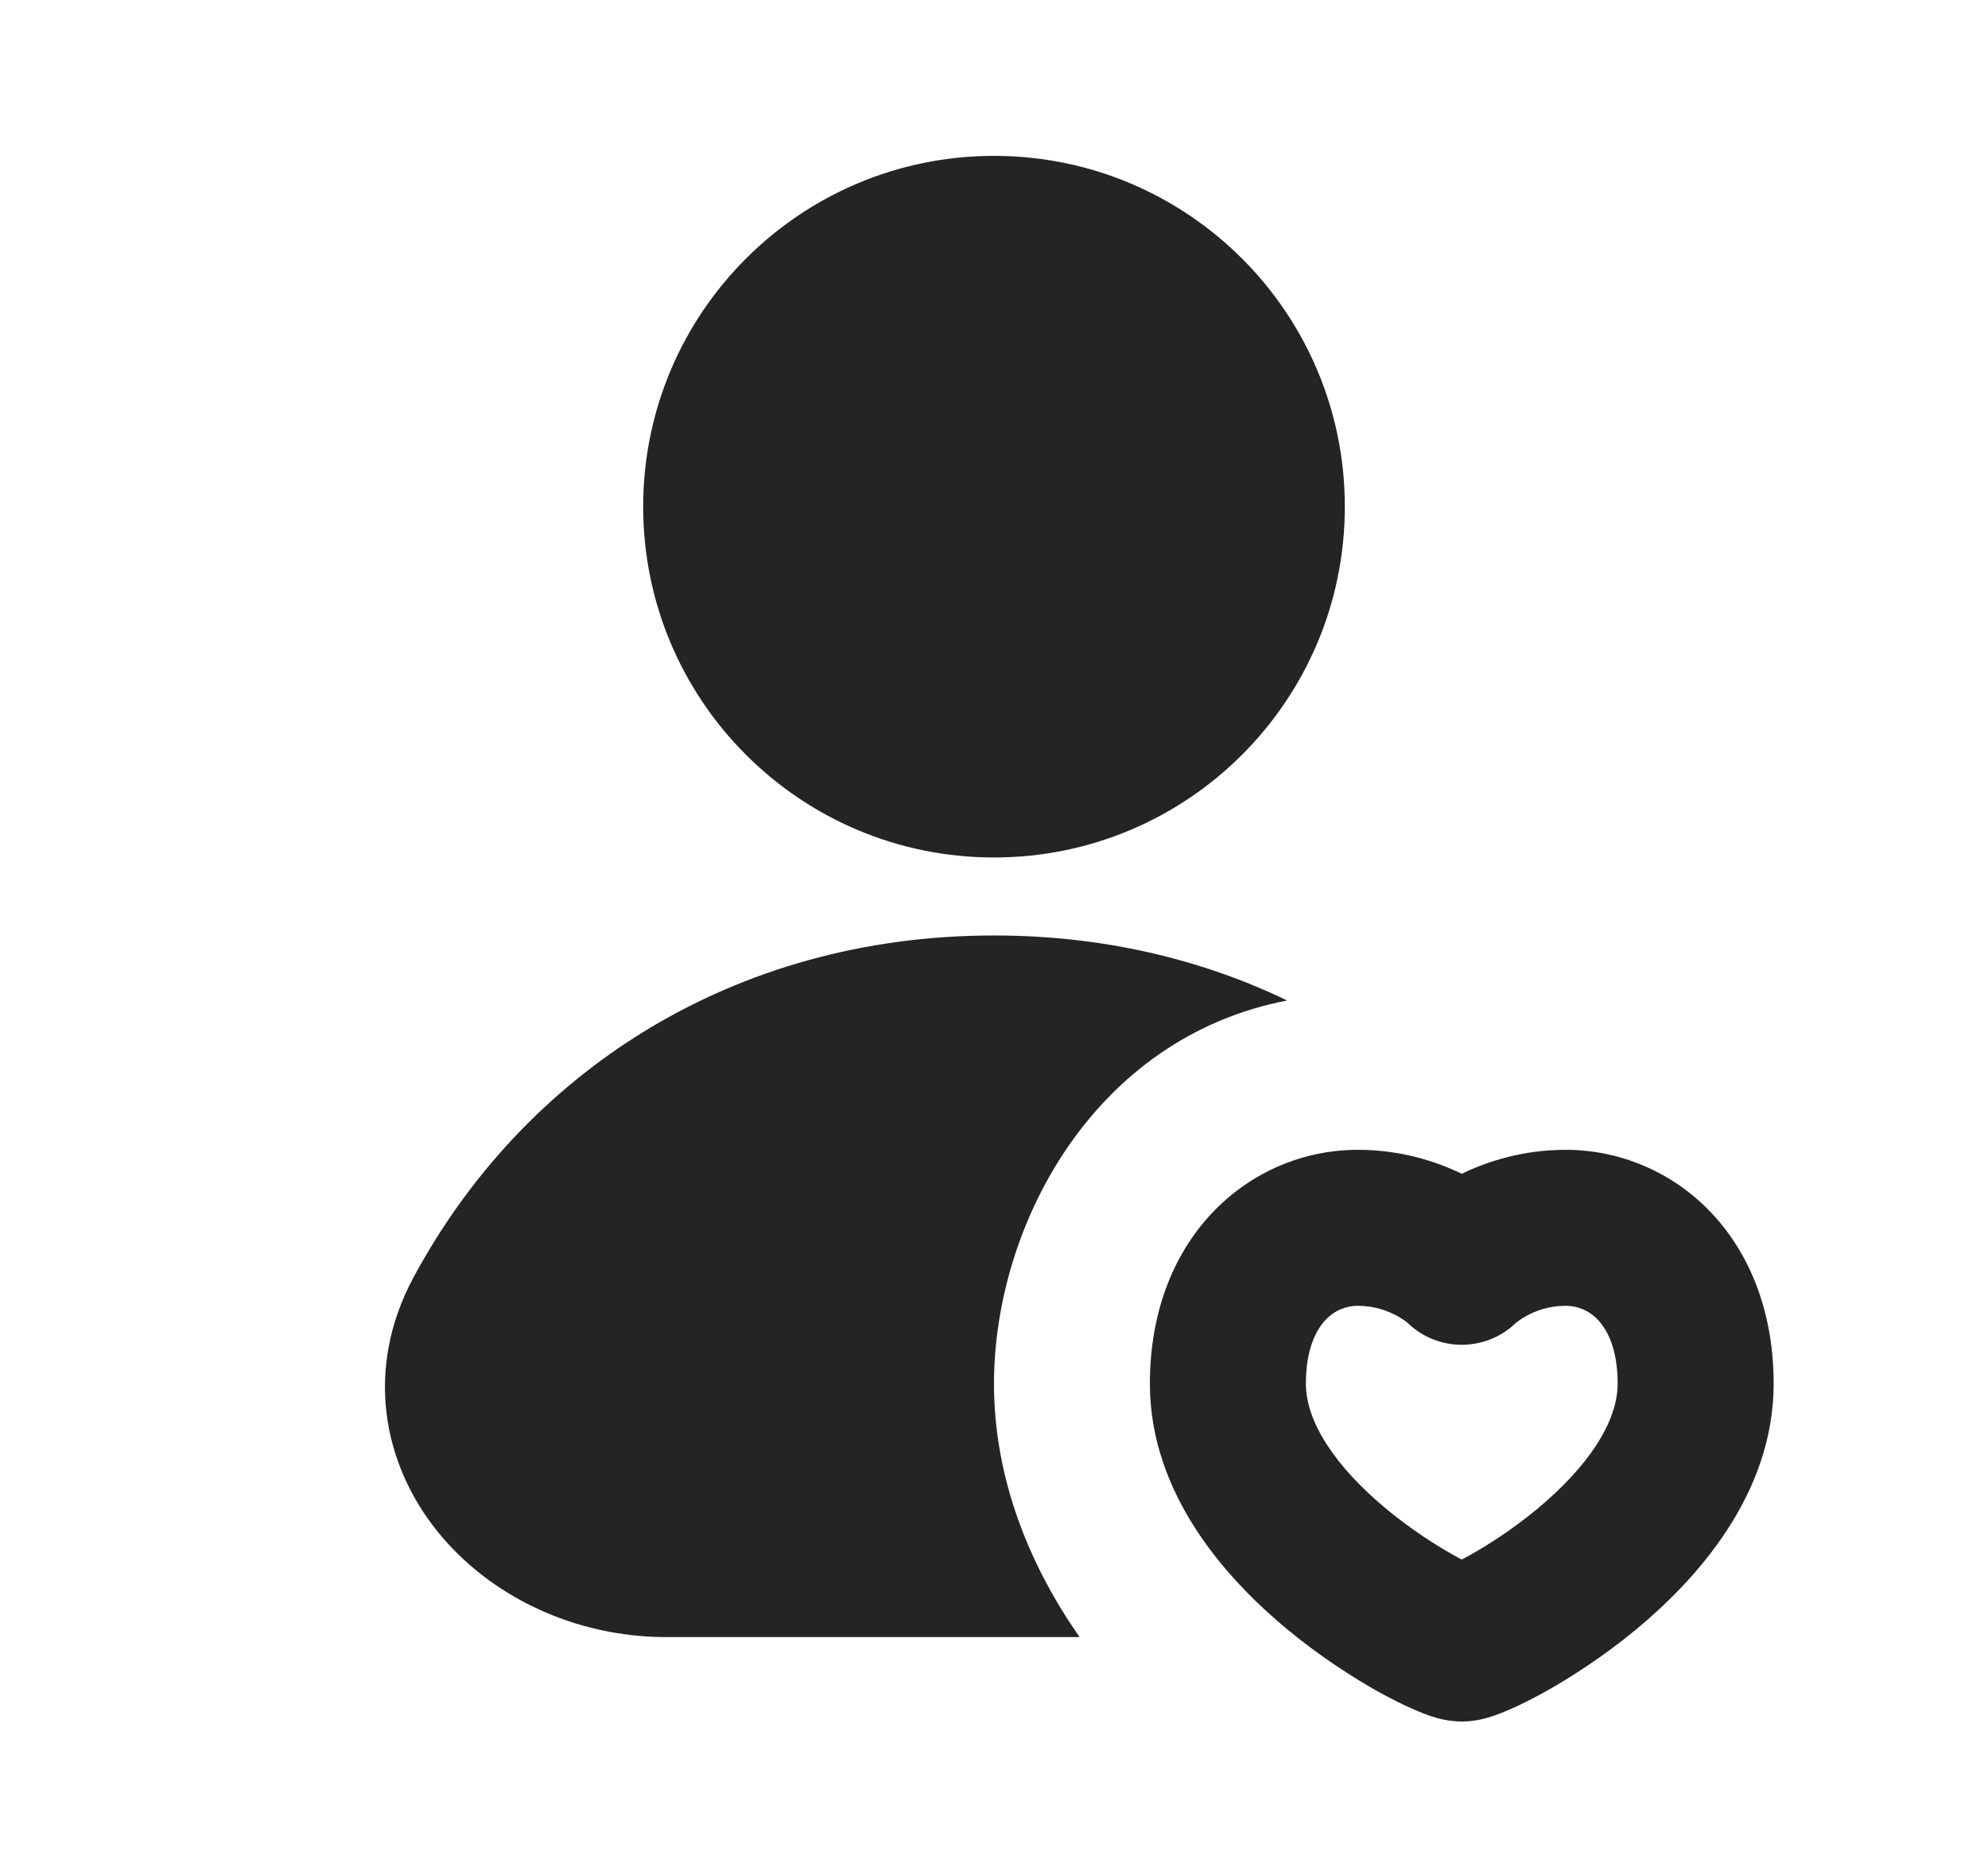 <?xml version="1.0" encoding="utf-8"?>
<svg xmlns="http://www.w3.org/2000/svg" width="17" height="16" viewBox="0 0 17 16" fill="none">
<path d="M8.5 1.333C6.843 1.333 5.5 2.676 5.5 4.333C5.5 5.99 6.843 7.333 8.5 7.333C10.157 7.333 11.5 5.99 11.5 4.333C11.5 2.676 10.157 1.333 8.5 1.333Z" fill="#242424"/>
<path d="M3.535 10.926C4.475 9.177 6.262 8 8.5 8C9.421 8 10.266 8.199 11.007 8.556C9.352 8.874 8.5 10.48 8.5 11.833C8.5 12.661 8.814 13.402 9.232 14H5.697C4.916 14 4.188 13.653 3.739 13.094C3.274 12.516 3.116 11.706 3.535 10.926Z" fill="#242424"/>
<path fill-rule="evenodd" clip-rule="evenodd" d="M11.611 9.833C11.154 9.833 10.699 10.017 10.361 10.377C10.02 10.741 9.833 11.246 9.833 11.833C9.833 12.785 10.498 13.513 11.013 13.938C11.288 14.165 11.568 14.345 11.793 14.471C11.906 14.533 12.012 14.586 12.104 14.625C12.149 14.645 12.198 14.664 12.247 14.68L12.249 14.68C12.278 14.69 12.38 14.722 12.5 14.722C12.62 14.722 12.722 14.69 12.751 14.68L12.753 14.68C12.802 14.664 12.851 14.645 12.896 14.625C12.988 14.586 13.094 14.533 13.207 14.471C13.432 14.345 13.712 14.165 13.987 13.938C14.501 13.513 15.167 12.785 15.167 11.833C15.167 11.246 14.98 10.741 14.639 10.377C14.301 10.017 13.845 9.833 13.389 9.833C13.023 9.833 12.721 9.931 12.5 10.038C12.279 9.931 11.977 9.833 11.611 9.833ZM11.167 11.833C11.167 11.531 11.258 11.37 11.334 11.289C11.412 11.205 11.512 11.167 11.611 11.167C11.752 11.167 11.865 11.209 11.945 11.252C11.984 11.273 12.013 11.294 12.028 11.306C12.034 11.31 12.037 11.313 12.039 11.315C12.296 11.562 12.703 11.562 12.961 11.315C12.963 11.313 12.966 11.31 12.972 11.306C12.987 11.294 13.016 11.273 13.055 11.252C13.134 11.209 13.247 11.167 13.389 11.167C13.488 11.167 13.588 11.205 13.666 11.289C13.742 11.37 13.833 11.531 13.833 11.833C13.833 12.159 13.582 12.543 13.138 12.91C12.934 13.078 12.724 13.214 12.559 13.305C12.538 13.317 12.518 13.327 12.5 13.337C12.482 13.327 12.462 13.317 12.441 13.305C12.276 13.214 12.066 13.078 11.862 12.91C11.418 12.543 11.167 12.159 11.167 11.833Z" fill="#242424"/>
</svg>